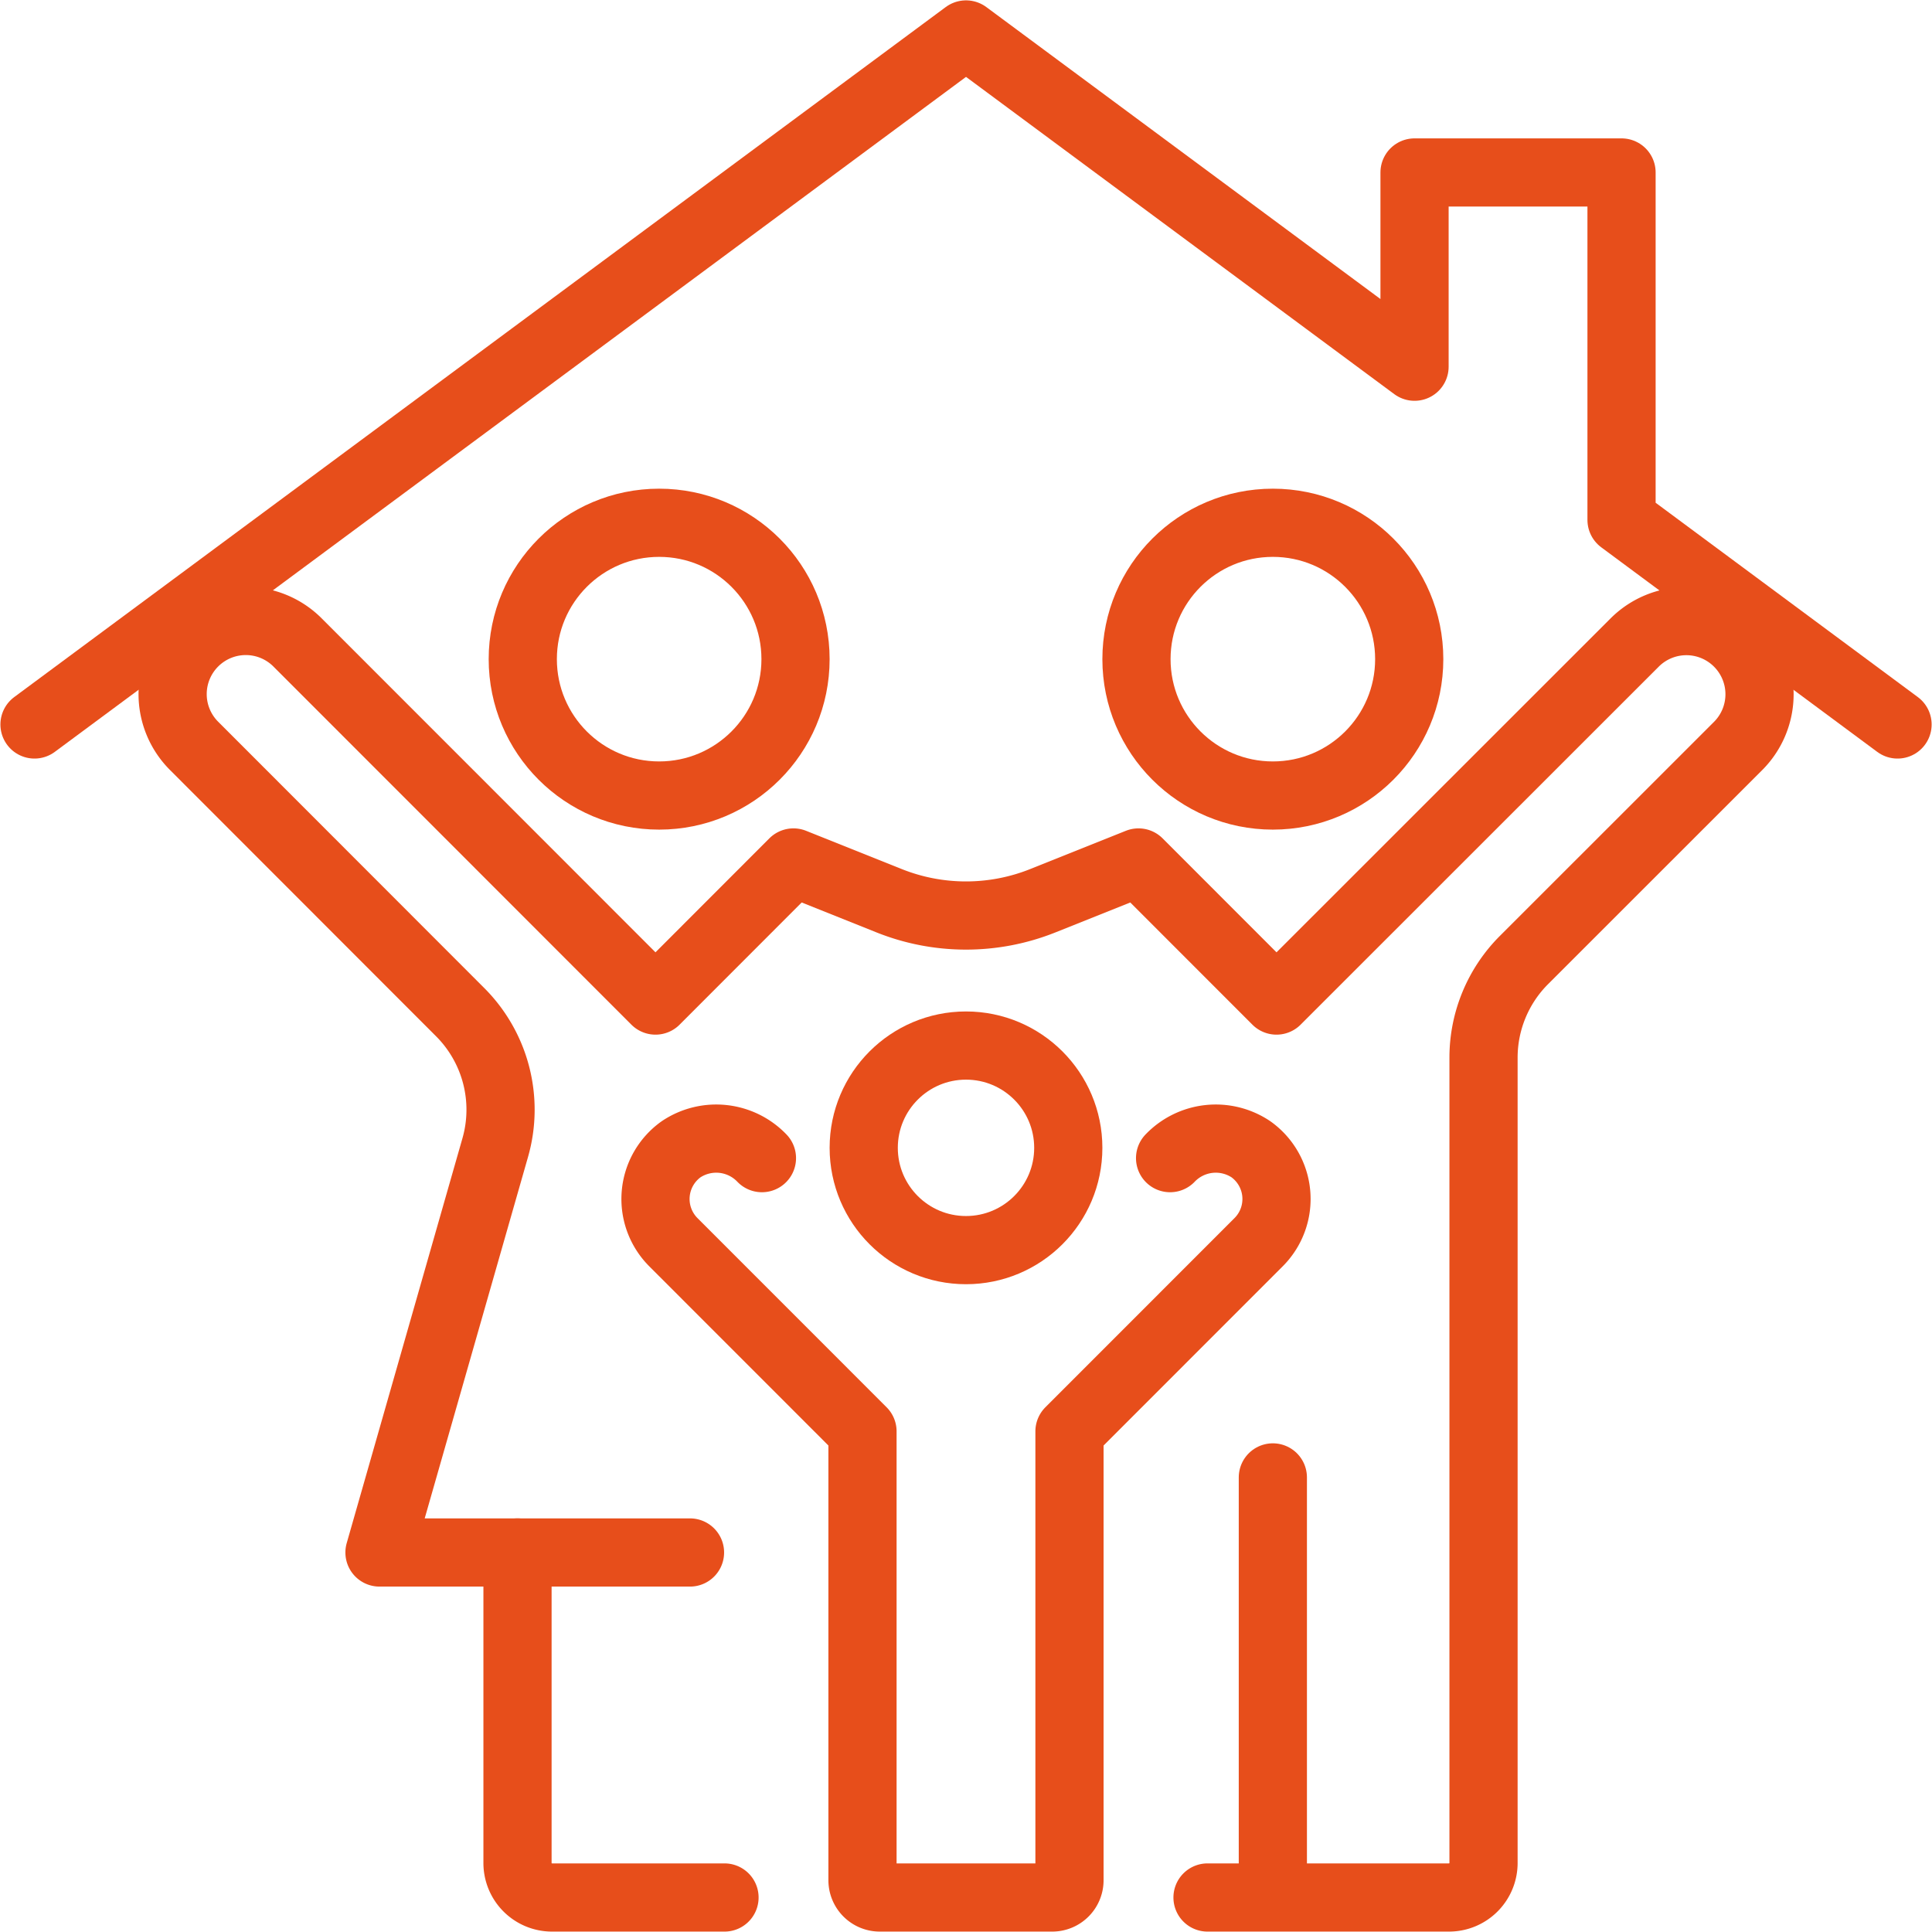 <?xml version="1.0" encoding="UTF-8"?>
<svg xmlns="http://www.w3.org/2000/svg" xmlns:xlink="http://www.w3.org/1999/xlink" width="85" height="85" viewBox="0 0 85 85">
  <defs>
    <clipPath id="a">
      <rect width="85" height="85" transform="translate(0 0.002)" fill="none" stroke="#e74e1b" stroke-width="3"></rect>
    </clipPath>
  </defs>
  <g transform="translate(0 -0.002)">
    <g clip-path="url(#a)">
      <path d="M82.966,31.358l-12.143-9V7.072H61.716v8.546L41.983,1,1,31.358" transform="translate(0.518 0.518)" fill="none" stroke="#e74e1b" stroke-linecap="round" stroke-linejoin="round" stroke-width="3"></path>
      <circle cx="6" cy="6" r="6" transform="translate(50 23.002)" fill="none" stroke="#e74e1b" stroke-linejoin="round" stroke-width="3"></circle>
      <circle cx="6" cy="6" r="6" transform="translate(23 23.002)" fill="none" stroke="#e74e1b" stroke-linejoin="round" stroke-width="3"></circle>
      <path d="M24.107,60.179H16.518A1.518,1.518,0,0,1,15,58.661V45" transform="translate(7.768 23.305)" fill="none" stroke="#e74e1b" stroke-linecap="round" stroke-linejoin="round" stroke-width="3"></path>
      <circle cx="4.5" cy="4.5" r="4.5" transform="translate(38 46.002)" fill="none" stroke="#e74e1b" stroke-linecap="round" stroke-linejoin="round" stroke-width="3"></circle>
      <path d="M23.682,33.865a2.782,2.782,0,0,0-3.552-.393,2.689,2.689,0,0,0-.345,4.091l8.321,8.324V65.635a.761.761,0,0,0,.76.759h7.588a.759.759,0,0,0,.759-.759V45.887l8.321-8.324a2.688,2.688,0,0,0-.343-4.091,2.782,2.782,0,0,0-3.552.393" transform="translate(9.84 17.09)" fill="none" stroke="#e74e1b" stroke-linecap="round" stroke-linejoin="round" stroke-width="3"></path>
      <path d="M50.537,74.162H61.162a1.518,1.518,0,0,0,1.518-1.518V37.212a6.071,6.071,0,0,1,1.779-4.294L73.88,23.5a3.217,3.217,0,0,0,0-4.551l0,0a3.217,3.217,0,0,0-4.551,0L53.572,34.7,47.5,28.625l-4.208,1.683a9.107,9.107,0,0,1-6.764,0l-4.208-1.683L26.25,34.7,10.5,18.943a3.217,3.217,0,0,0-4.551,0l0,0a3.217,3.217,0,0,0,0,4.551L17.653,35.207A6.071,6.071,0,0,1,19.2,41.168L14.107,58.983H27.768" transform="translate(2.589 9.322)" fill="none" stroke="#e74e1b" stroke-linecap="round" stroke-linejoin="round" stroke-width="3"></path>
      <line y2="18" transform="translate(56 65.002)" fill="none" stroke="#e74e1b" stroke-linecap="round" stroke-linejoin="round" stroke-width="3"></line>
    </g>
  </g>
</svg>
